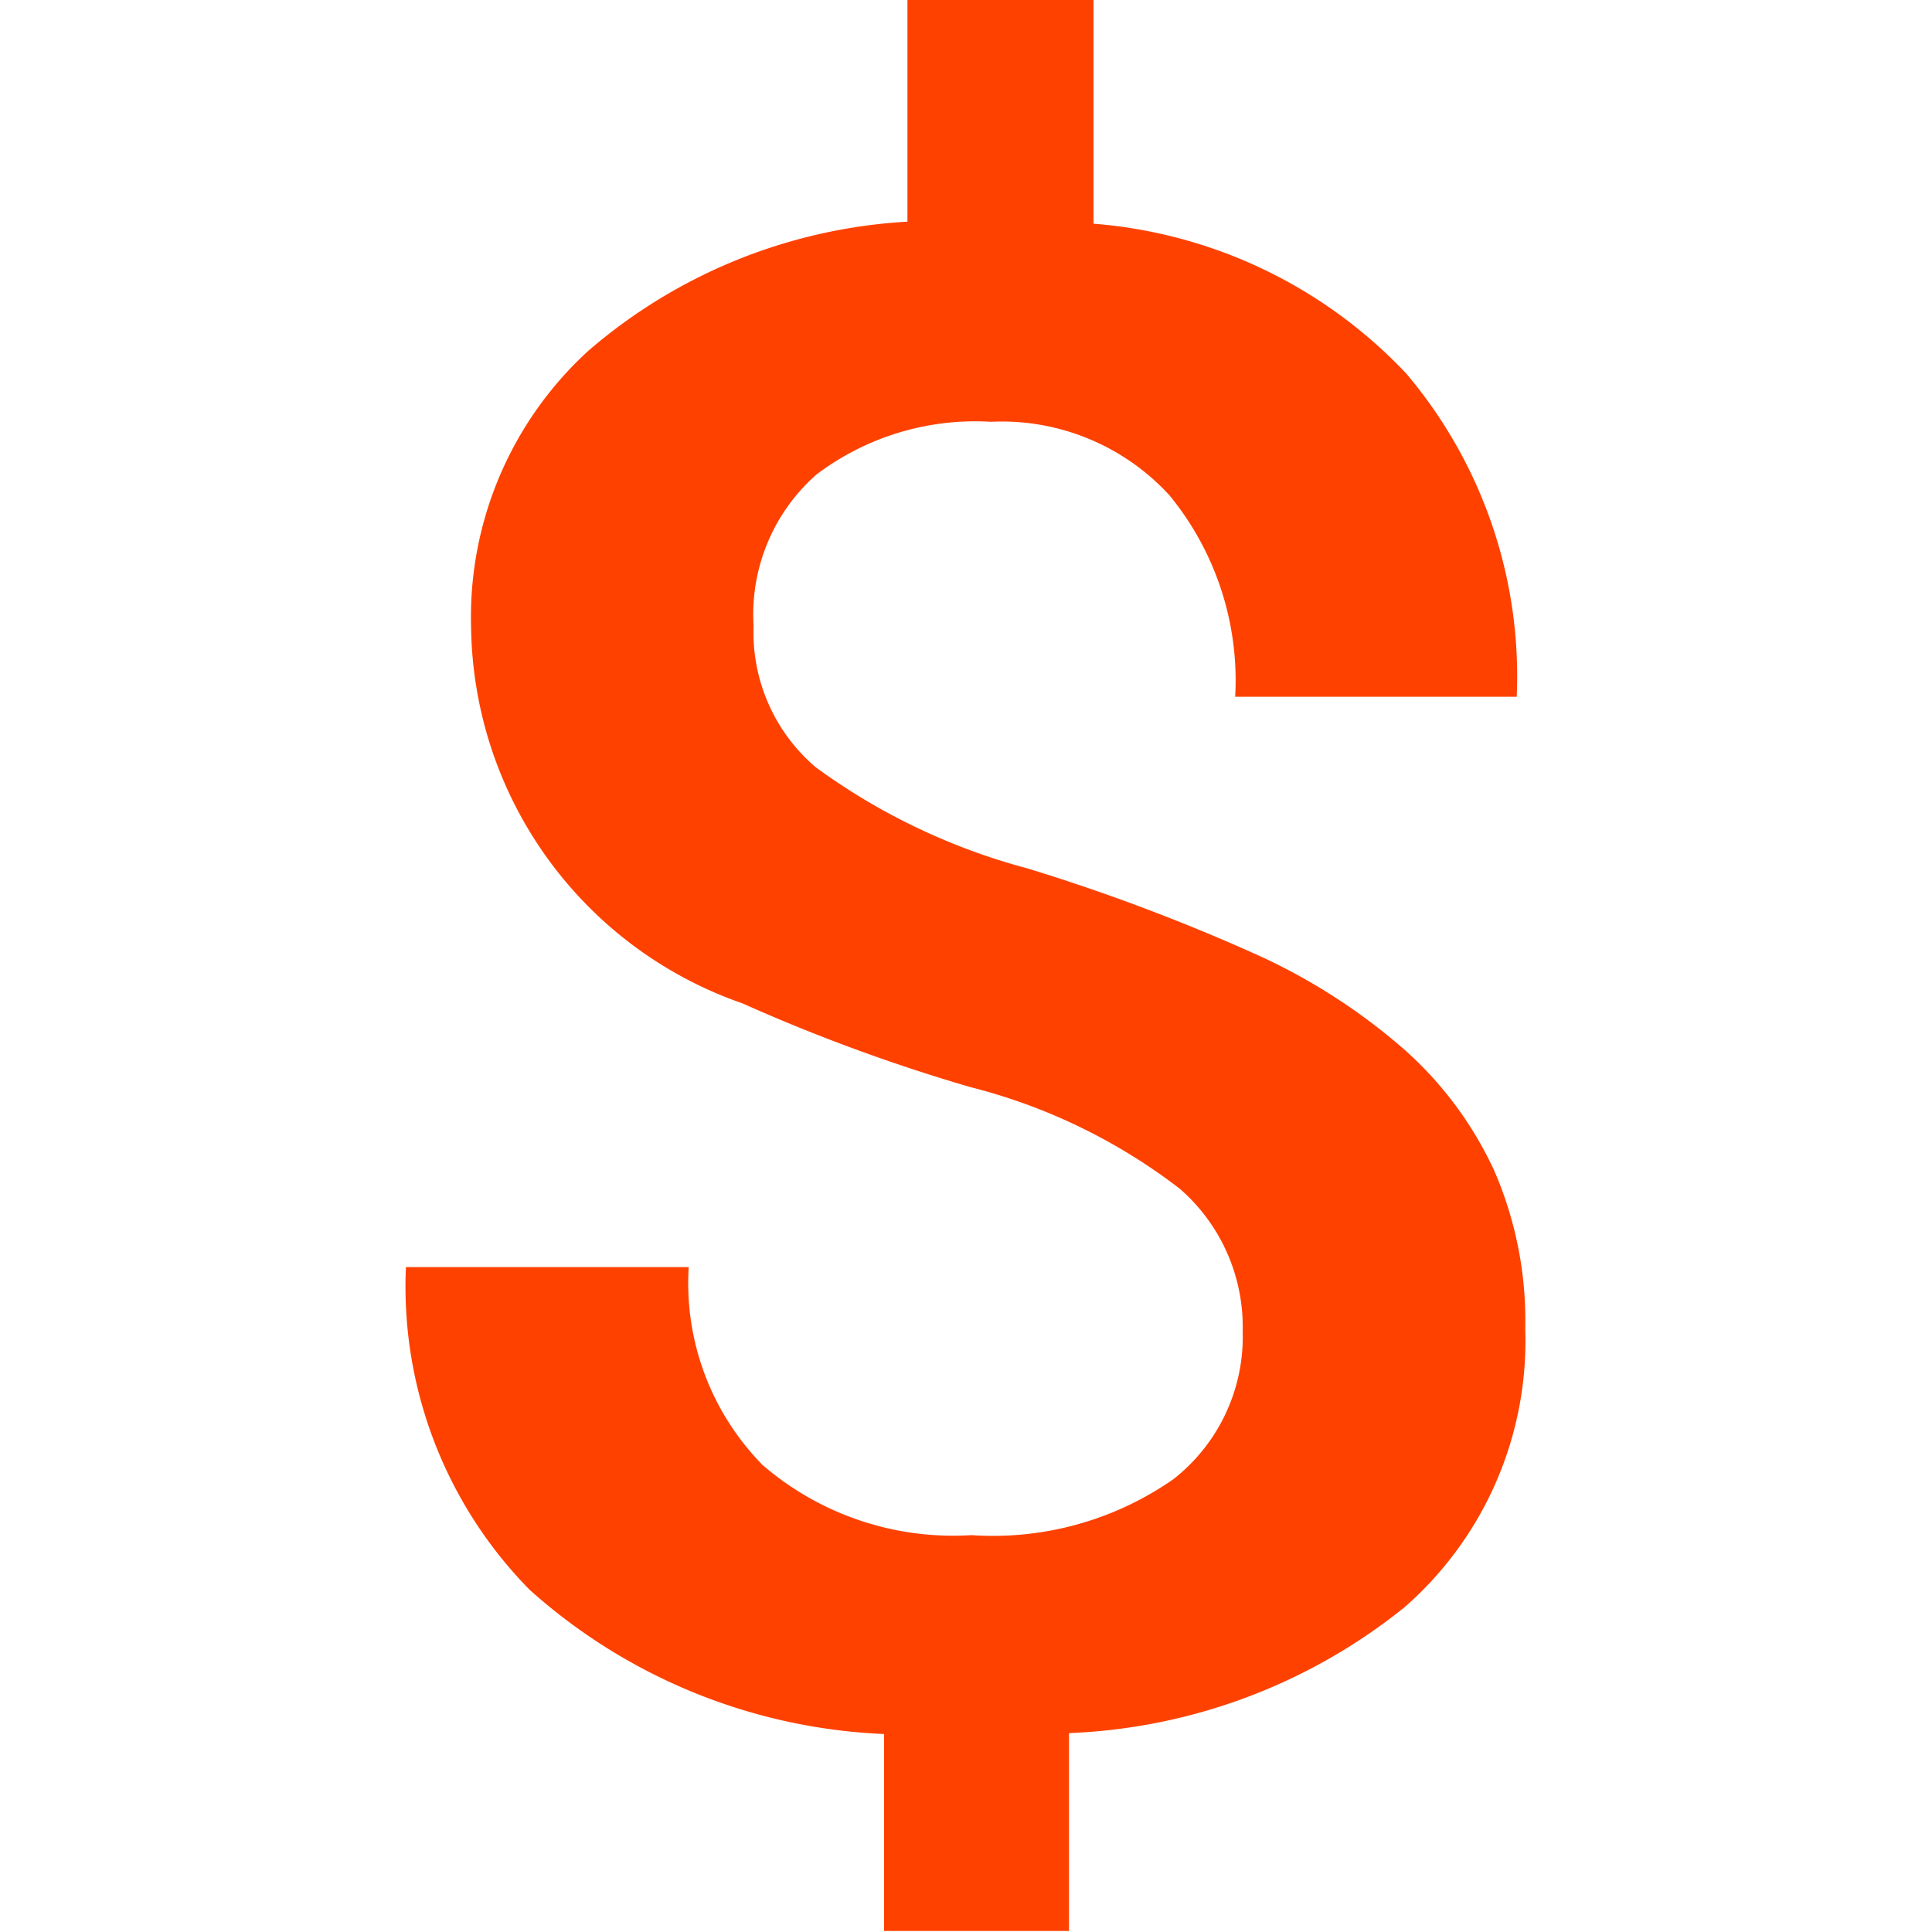 <?xml version="1.0" encoding="UTF-8"?> <svg xmlns="http://www.w3.org/2000/svg" width="19" height="19" viewBox="0 0 19 19"><defs><style> .cls-1 { fill: #ff4100; fill-rule: evenodd; } </style></defs><path id="IMG" class="cls-1" d="M11.538,14.548a3.1,3.1,0,0,1-1.985.549A2.87,2.87,0,0,1,7.5,14.408a2.552,2.552,0,0,1-.727-1.947H3.992A4.251,4.251,0,0,0,5.21,15.636a5.571,5.571,0,0,0,3.484,1.417V18.99h1.819V17.044a5.607,5.607,0,0,0,3.3-1.238A3.48,3.48,0,0,0,15,13.071a3.706,3.706,0,0,0-.309-1.567,3.623,3.623,0,0,0-.881-1.183A5.9,5.9,0,0,0,12.4,9.407a19.075,19.075,0,0,0-2.3-.868,6.237,6.237,0,0,1-2.077-.993,1.741,1.741,0,0,1-.612-1.392,1.833,1.833,0,0,1,.618-1.487,2.589,2.589,0,0,1,1.716-.519A2.237,2.237,0,0,1,11.5,4.87a2.868,2.868,0,0,1,.647,1.982h2.769a4.606,4.606,0,0,0-1.087-3.179A4.735,4.735,0,0,0,10.754,2.2V0H8.924V2.18A5.252,5.252,0,0,0,5.788,3.448,3.546,3.546,0,0,0,4.633,6.173,3.969,3.969,0,0,0,7.3,9.867a17.576,17.576,0,0,0,2.243.824,5.646,5.646,0,0,1,2.06,1,1.8,1.8,0,0,1,.618,1.4A1.779,1.779,0,0,1,11.538,14.548Z"></path></svg> 